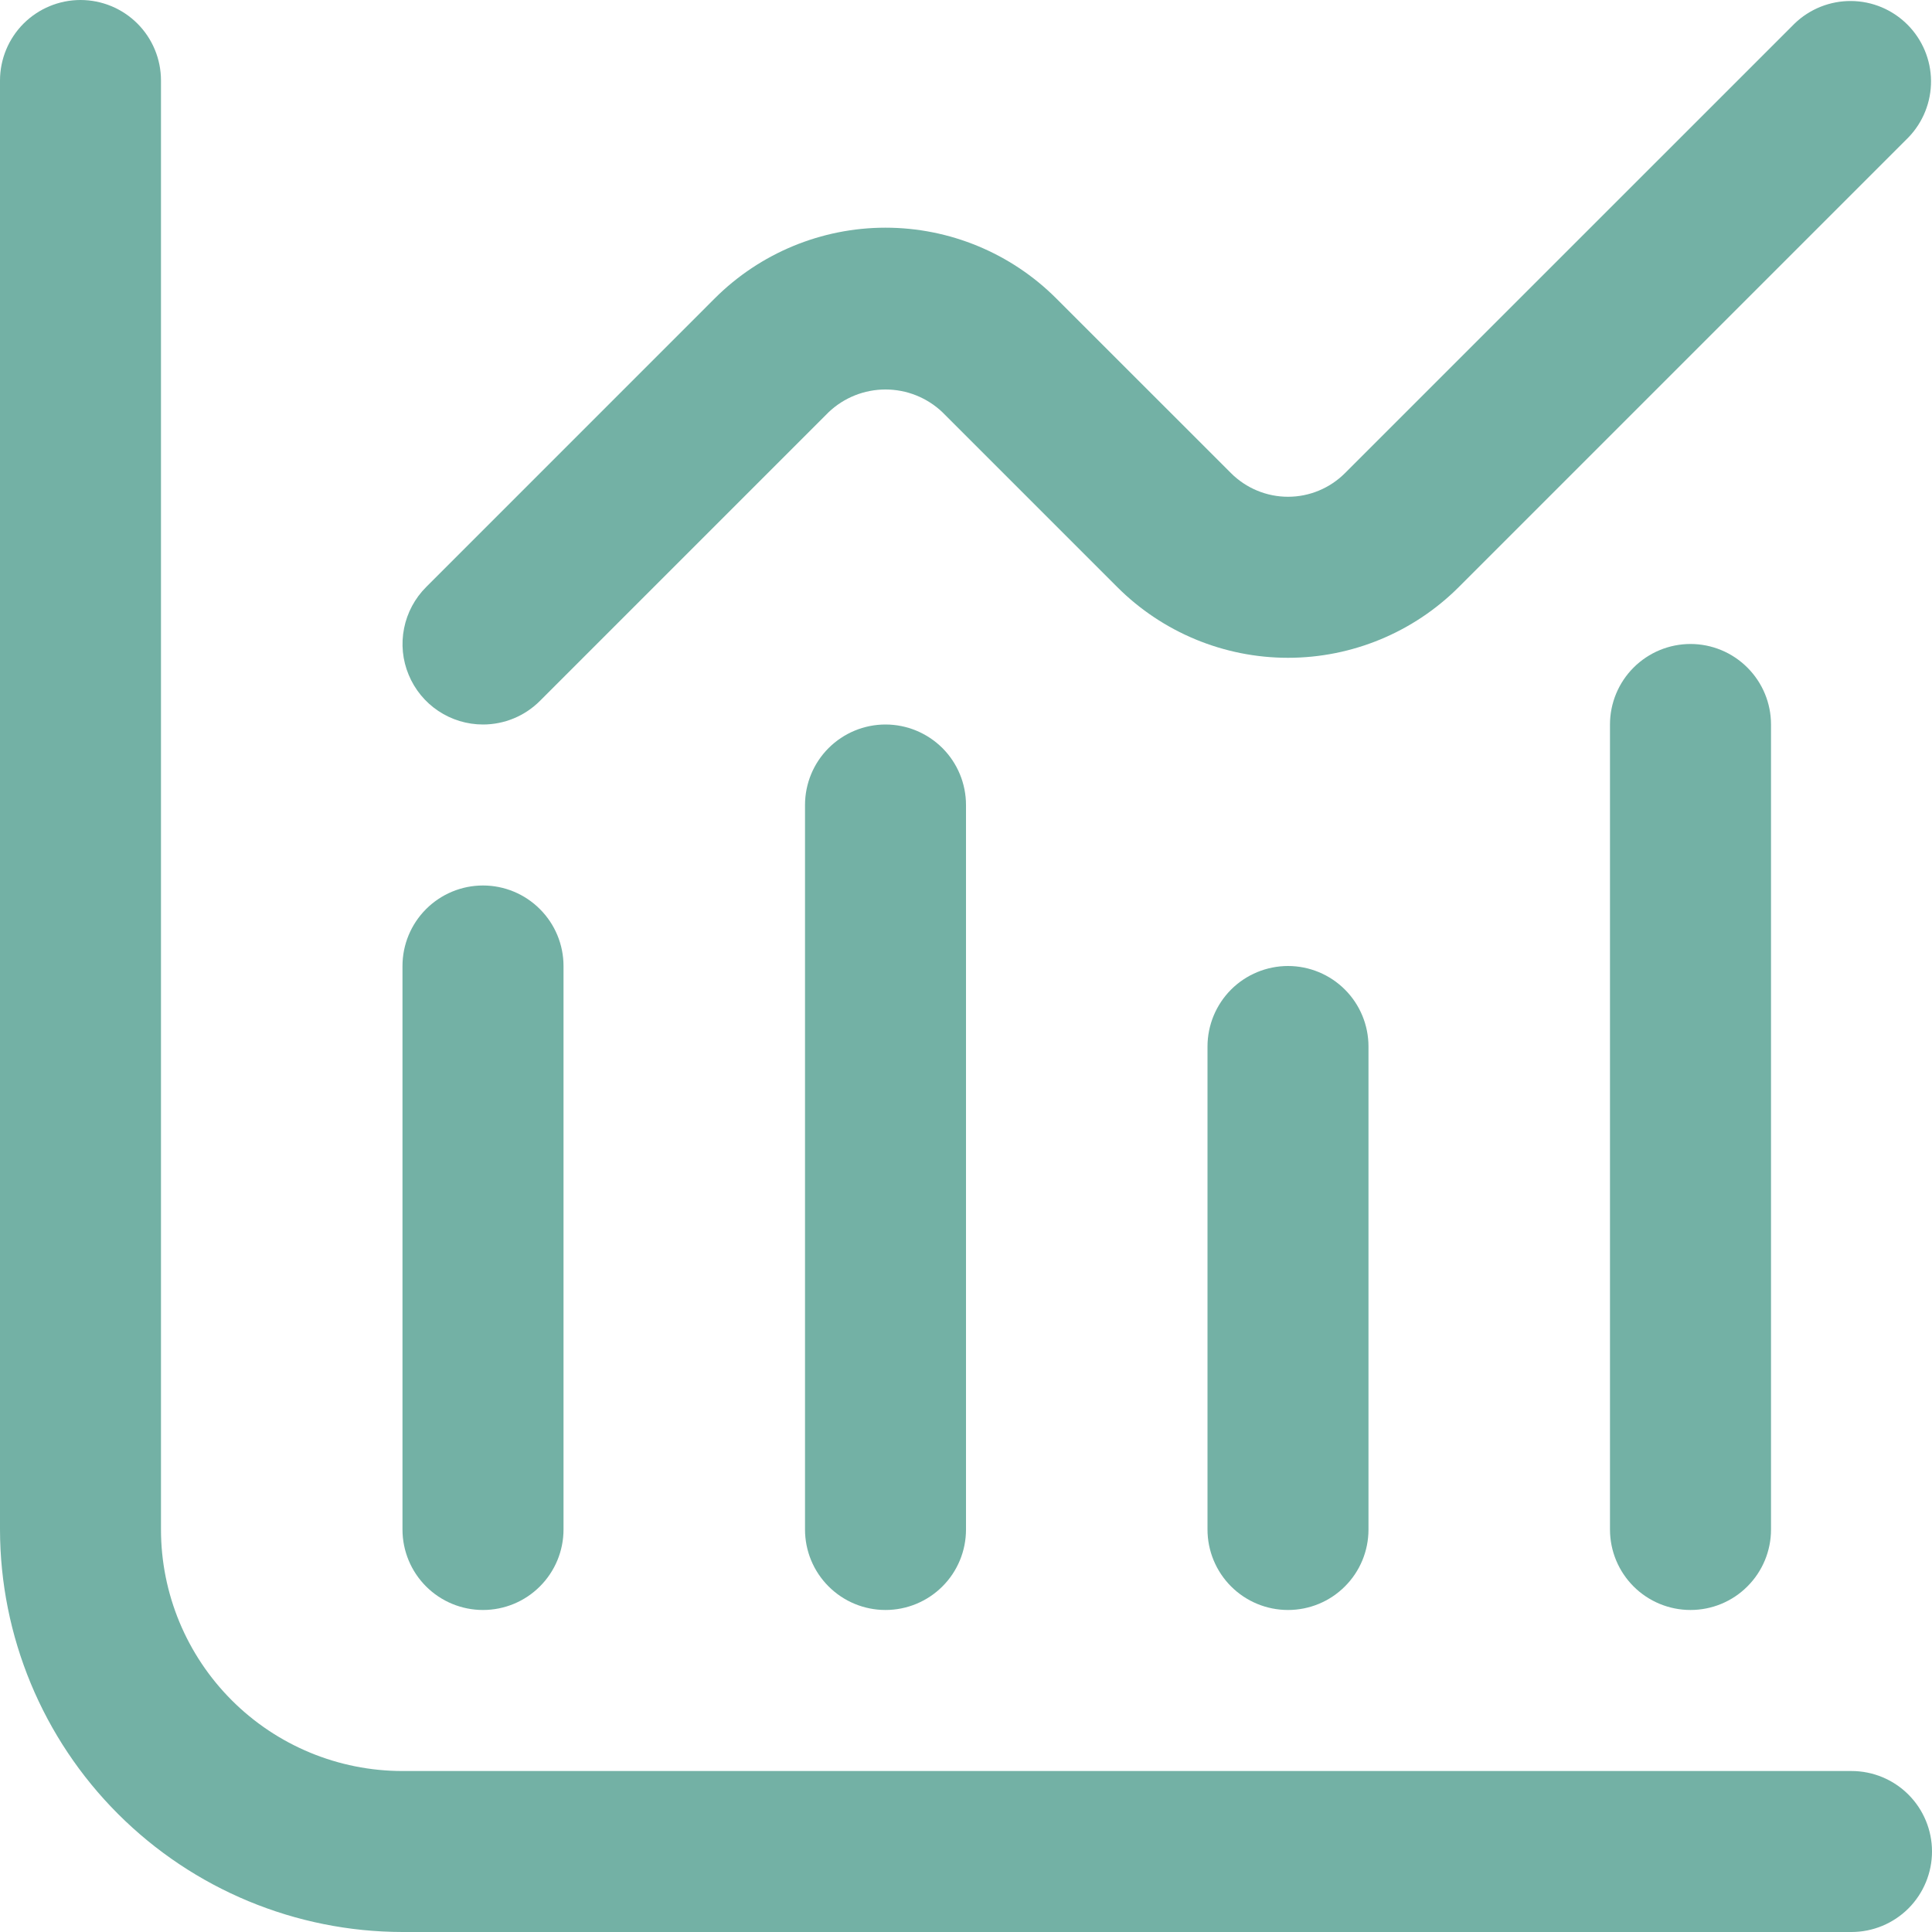 <svg width="40" height="40" viewBox="0 0 40 40" fill="none" xmlns="http://www.w3.org/2000/svg">
<g clip-path="url(#clip0_106_32)">
<path d="M38.333 36.667H8.333C7.007 36.667 5.735 36.14 4.798 35.202C3.86 34.264 3.333 32.993 3.333 31.667V1.667C3.333 1.225 3.158 0.801 2.845 0.488C2.533 0.176 2.109 0 1.667 0C1.225 0 0.801 0.176 0.488 0.488C0.176 0.801 0 1.225 0 1.667L0 31.667C0.003 33.876 0.881 35.994 2.444 37.556C4.006 39.118 6.124 39.997 8.333 40H38.333C38.775 40 39.199 39.824 39.512 39.512C39.824 39.199 40 38.775 40 38.333C40 37.891 39.824 37.467 39.512 37.155C39.199 36.842 38.775 36.667 38.333 36.667Z" fill="#167D6A" fill-opacity="0.6"/>
<path d="M10 33.333C10.442 33.333 10.866 33.158 11.178 32.845C11.491 32.533 11.667 32.109 11.667 31.667V20C11.667 19.558 11.491 19.134 11.178 18.822C10.866 18.509 10.442 18.333 10 18.333C9.558 18.333 9.134 18.509 8.821 18.822C8.509 19.134 8.333 19.558 8.333 20V31.667C8.333 32.109 8.509 32.533 8.821 32.845C9.134 33.158 9.558 33.333 10 33.333Z" fill="#167D6A" fill-opacity="0.6"/>
<path d="M16.667 16.667V31.667C16.667 32.109 16.842 32.533 17.155 32.845C17.468 33.158 17.891 33.333 18.333 33.333C18.775 33.333 19.199 33.158 19.512 32.845C19.825 32.533 20 32.109 20 31.667V16.667C20 16.225 19.825 15.801 19.512 15.488C19.199 15.176 18.775 15 18.333 15C17.891 15 17.468 15.176 17.155 15.488C16.842 15.801 16.667 16.225 16.667 16.667Z" fill="#167D6A" fill-opacity="0.6"/>
<path d="M25 21.667V31.667C25 32.109 25.176 32.533 25.488 32.845C25.801 33.158 26.225 33.333 26.667 33.333C27.109 33.333 27.533 33.158 27.845 32.845C28.158 32.533 28.333 32.109 28.333 31.667V21.667C28.333 21.225 28.158 20.801 27.845 20.488C27.533 20.176 27.109 20 26.667 20C26.225 20 25.801 20.176 25.488 20.488C25.176 20.801 25 21.225 25 21.667Z" fill="#167D6A" fill-opacity="0.6"/>
<path d="M33.333 15V31.667C33.333 32.109 33.509 32.533 33.821 32.845C34.134 33.158 34.558 33.333 35 33.333C35.442 33.333 35.866 33.158 36.178 32.845C36.491 32.533 36.667 32.109 36.667 31.667V15C36.667 14.558 36.491 14.134 36.178 13.822C35.866 13.509 35.442 13.333 35 13.333C34.558 13.333 34.134 13.509 33.821 13.822C33.509 14.134 33.333 14.558 33.333 15Z" fill="#167D6A" fill-opacity="0.6"/>
<path d="M10 15C10.442 15 10.866 14.824 11.178 14.512L17.155 8.535C17.473 8.232 17.895 8.064 18.333 8.064C18.772 8.064 19.194 8.232 19.512 8.535L23.132 12.155C24.069 13.092 25.341 13.619 26.667 13.619C27.992 13.619 29.264 13.092 30.202 12.155L39.512 2.845C39.815 2.531 39.983 2.11 39.98 1.673C39.976 1.236 39.8 0.818 39.491 0.509C39.182 0.2 38.764 0.024 38.327 0.021C37.89 0.017 37.469 0.185 37.155 0.488L27.845 9.797C27.532 10.109 27.109 10.285 26.667 10.285C26.225 10.285 25.801 10.109 25.488 9.797L21.868 6.178C20.931 5.241 19.659 4.714 18.333 4.714C17.008 4.714 15.736 5.241 14.798 6.178L8.822 12.155C8.589 12.388 8.43 12.685 8.366 13.008C8.301 13.332 8.334 13.667 8.461 13.971C8.587 14.276 8.8 14.536 9.074 14.719C9.348 14.902 9.67 15 10 15Z" fill="#167D6A" fill-opacity="0.6"/>
</g>
<defs>
<clipPath id="clip0_106_32">
<rect width="40" height="40" fill="white"/>
</clipPath>
</defs>
</svg>
